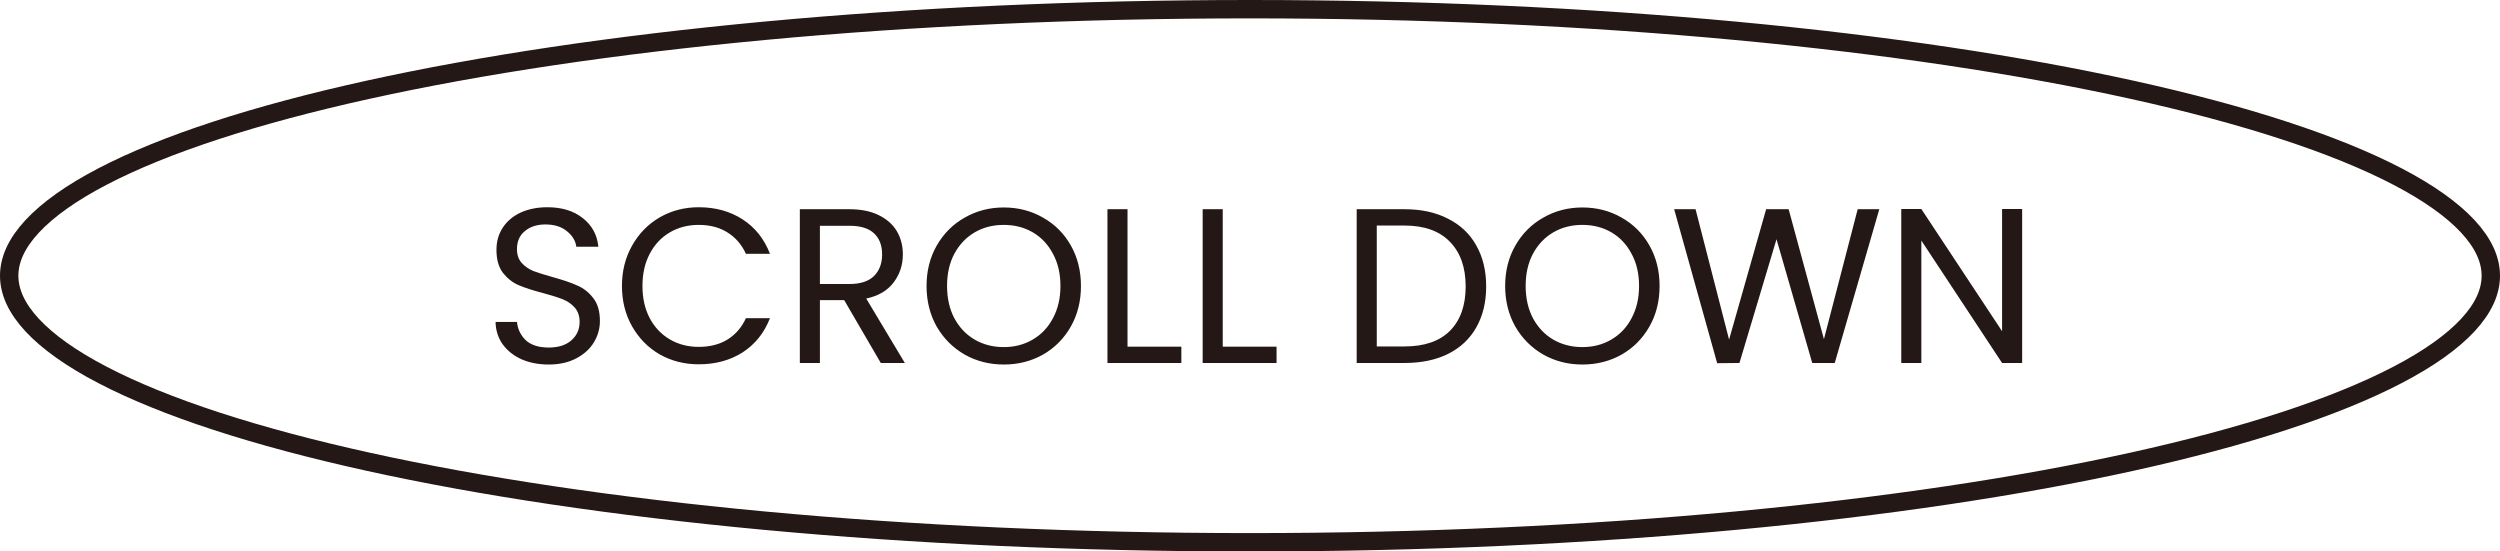 <svg width="136" height="30" viewBox="0 0 136 30" fill="none" xmlns="http://www.w3.org/2000/svg">
<path d="M68 0.5C86.753 0.5 103.715 2.177 115.976 4.882C122.11 6.235 127.04 7.839 130.425 9.604C132.118 10.487 133.399 11.398 134.252 12.317C135.102 13.234 135.5 14.129 135.5 15C135.5 15.871 135.102 16.766 134.252 17.683C133.399 18.602 132.118 19.513 130.425 20.395C127.04 22.161 122.11 23.765 115.976 25.118C103.715 27.823 86.753 29.5 68 29.5C49.247 29.5 32.285 27.823 20.024 25.118C13.89 23.765 8.96 22.161 5.575 20.395C3.882 19.513 2.601 18.602 1.748 17.683C0.898 16.766 0.5 15.871 0.5 15C0.5 14.129 0.898 13.234 1.748 12.317C2.601 11.398 3.882 10.487 5.575 9.604C8.96 7.839 13.89 6.235 20.024 4.882C32.285 2.177 49.247 0.5 68 0.5Z" stroke="#231815"/>
<path d="M29.851 19.83C29.299 19.83 28.803 19.734 28.363 19.542C27.931 19.342 27.591 19.07 27.343 18.726C27.095 18.374 26.967 17.97 26.959 17.514H28.123C28.163 17.906 28.323 18.238 28.603 18.51C28.891 18.774 29.307 18.906 29.851 18.906C30.371 18.906 30.779 18.778 31.075 18.522C31.379 18.258 31.531 17.922 31.531 17.514C31.531 17.194 31.443 16.934 31.267 16.734C31.091 16.534 30.871 16.382 30.607 16.278C30.343 16.174 29.987 16.062 29.539 15.942C28.987 15.798 28.543 15.654 28.207 15.51C27.879 15.366 27.595 15.142 27.355 14.838C27.123 14.526 27.007 14.11 27.007 13.59C27.007 13.134 27.123 12.73 27.355 12.378C27.587 12.026 27.911 11.754 28.327 11.562C28.751 11.37 29.235 11.274 29.779 11.274C30.563 11.274 31.203 11.47 31.699 11.862C32.203 12.254 32.487 12.774 32.551 13.422H31.351C31.311 13.102 31.143 12.822 30.847 12.582C30.551 12.334 30.159 12.21 29.671 12.21C29.215 12.21 28.843 12.33 28.555 12.57C28.267 12.802 28.123 13.13 28.123 13.554C28.123 13.858 28.207 14.106 28.375 14.298C28.551 14.49 28.763 14.638 29.011 14.742C29.267 14.838 29.623 14.95 30.079 15.078C30.631 15.23 31.075 15.382 31.411 15.534C31.747 15.678 32.035 15.906 32.275 16.218C32.515 16.522 32.635 16.938 32.635 17.466C32.635 17.874 32.527 18.258 32.311 18.618C32.095 18.978 31.775 19.27 31.351 19.494C30.927 19.718 30.427 19.83 29.851 19.83ZM33.834 15.558C33.834 14.742 34.018 14.01 34.386 13.362C34.754 12.706 35.254 12.194 35.886 11.826C36.526 11.458 37.234 11.274 38.01 11.274C38.922 11.274 39.718 11.494 40.398 11.934C41.078 12.374 41.574 12.998 41.886 13.806H40.578C40.346 13.302 40.01 12.914 39.57 12.642C39.138 12.37 38.618 12.234 38.01 12.234C37.426 12.234 36.902 12.37 36.438 12.642C35.974 12.914 35.61 13.302 35.346 13.806C35.082 14.302 34.95 14.886 34.95 15.558C34.95 16.222 35.082 16.806 35.346 17.31C35.61 17.806 35.974 18.19 36.438 18.462C36.902 18.734 37.426 18.87 38.01 18.87C38.618 18.87 39.138 18.738 39.57 18.474C40.01 18.202 40.346 17.814 40.578 17.31H41.886C41.574 18.11 41.078 18.73 40.398 19.17C39.718 19.602 38.922 19.818 38.01 19.818C37.234 19.818 36.526 19.638 35.886 19.278C35.254 18.91 34.754 18.402 34.386 17.754C34.018 17.106 33.834 16.374 33.834 15.558ZM47.915 19.746L45.923 16.326H44.603V19.746H43.511V11.382H46.211C46.843 11.382 47.375 11.49 47.807 11.706C48.247 11.922 48.575 12.214 48.791 12.582C49.007 12.95 49.115 13.37 49.115 13.842C49.115 14.418 48.947 14.926 48.611 15.366C48.283 15.806 47.787 16.098 47.123 16.242L49.223 19.746H47.915ZM44.603 15.45H46.211C46.803 15.45 47.247 15.306 47.543 15.018C47.839 14.722 47.987 14.33 47.987 13.842C47.987 13.346 47.839 12.962 47.543 12.69C47.255 12.418 46.811 12.282 46.211 12.282H44.603V15.45ZM54.604 19.83C53.828 19.83 53.12 19.65 52.48 19.29C51.84 18.922 51.332 18.414 50.956 17.766C50.588 17.11 50.404 16.374 50.404 15.558C50.404 14.742 50.588 14.01 50.956 13.362C51.332 12.706 51.84 12.198 52.48 11.838C53.12 11.47 53.828 11.286 54.604 11.286C55.388 11.286 56.1 11.47 56.74 11.838C57.38 12.198 57.884 12.702 58.252 13.35C58.62 13.998 58.804 14.734 58.804 15.558C58.804 16.382 58.62 17.118 58.252 17.766C57.884 18.414 57.38 18.922 56.74 19.29C56.1 19.65 55.388 19.83 54.604 19.83ZM54.604 18.882C55.188 18.882 55.712 18.746 56.176 18.474C56.648 18.202 57.016 17.814 57.28 17.31C57.552 16.806 57.688 16.222 57.688 15.558C57.688 14.886 57.552 14.302 57.28 13.806C57.016 13.302 56.652 12.914 56.188 12.642C55.724 12.37 55.196 12.234 54.604 12.234C54.012 12.234 53.484 12.37 53.02 12.642C52.556 12.914 52.188 13.302 51.916 13.806C51.652 14.302 51.52 14.886 51.52 15.558C51.52 16.222 51.652 16.806 51.916 17.31C52.188 17.814 52.556 18.202 53.02 18.474C53.492 18.746 54.02 18.882 54.604 18.882ZM61.337 18.858H64.266V19.746H60.245V11.382H61.337V18.858ZM66.517 18.858H69.445V19.746H65.425V11.382H66.517V18.858ZM76.408 11.382C77.32 11.382 78.108 11.554 78.772 11.898C79.444 12.234 79.956 12.718 80.308 13.35C80.668 13.982 80.848 14.726 80.848 15.582C80.848 16.438 80.668 17.182 80.308 17.814C79.956 18.438 79.444 18.918 78.772 19.254C78.108 19.582 77.32 19.746 76.408 19.746H73.804V11.382H76.408ZM76.408 18.846C77.488 18.846 78.312 18.562 78.88 17.994C79.448 17.418 79.732 16.614 79.732 15.582C79.732 14.542 79.444 13.73 78.868 13.146C78.3 12.562 77.48 12.27 76.408 12.27H74.896V18.846H76.408ZM86.081 19.83C85.305 19.83 84.597 19.65 83.957 19.29C83.317 18.922 82.808 18.414 82.433 17.766C82.064 17.11 81.88 16.374 81.88 15.558C81.88 14.742 82.064 14.01 82.433 13.362C82.808 12.706 83.317 12.198 83.957 11.838C84.597 11.47 85.305 11.286 86.081 11.286C86.865 11.286 87.576 11.47 88.216 11.838C88.856 12.198 89.361 12.702 89.728 13.35C90.097 13.998 90.281 14.734 90.281 15.558C90.281 16.382 90.097 17.118 89.728 17.766C89.361 18.414 88.856 18.922 88.216 19.29C87.576 19.65 86.865 19.83 86.081 19.83ZM86.081 18.882C86.665 18.882 87.189 18.746 87.653 18.474C88.124 18.202 88.493 17.814 88.757 17.31C89.028 16.806 89.165 16.222 89.165 15.558C89.165 14.886 89.028 14.302 88.757 13.806C88.493 13.302 88.129 12.914 87.665 12.642C87.201 12.37 86.672 12.234 86.081 12.234C85.489 12.234 84.96 12.37 84.496 12.642C84.032 12.914 83.665 13.302 83.392 13.806C83.129 14.302 82.996 14.886 82.996 15.558C82.996 16.222 83.129 16.806 83.392 17.31C83.665 17.814 84.032 18.202 84.496 18.474C84.969 18.746 85.496 18.882 86.081 18.882ZM102.234 11.382L99.81 19.746H98.586L96.642 13.014L94.626 19.746L93.414 19.758L91.074 11.382H92.238L94.062 18.474L96.078 11.382H97.302L99.222 18.45L101.058 11.382H102.234ZM110.005 19.746H108.913L104.521 13.086V19.746H103.429V11.37H104.521L108.913 18.018V11.37H110.005V19.746Z" fill="#231815"/>
</svg>
